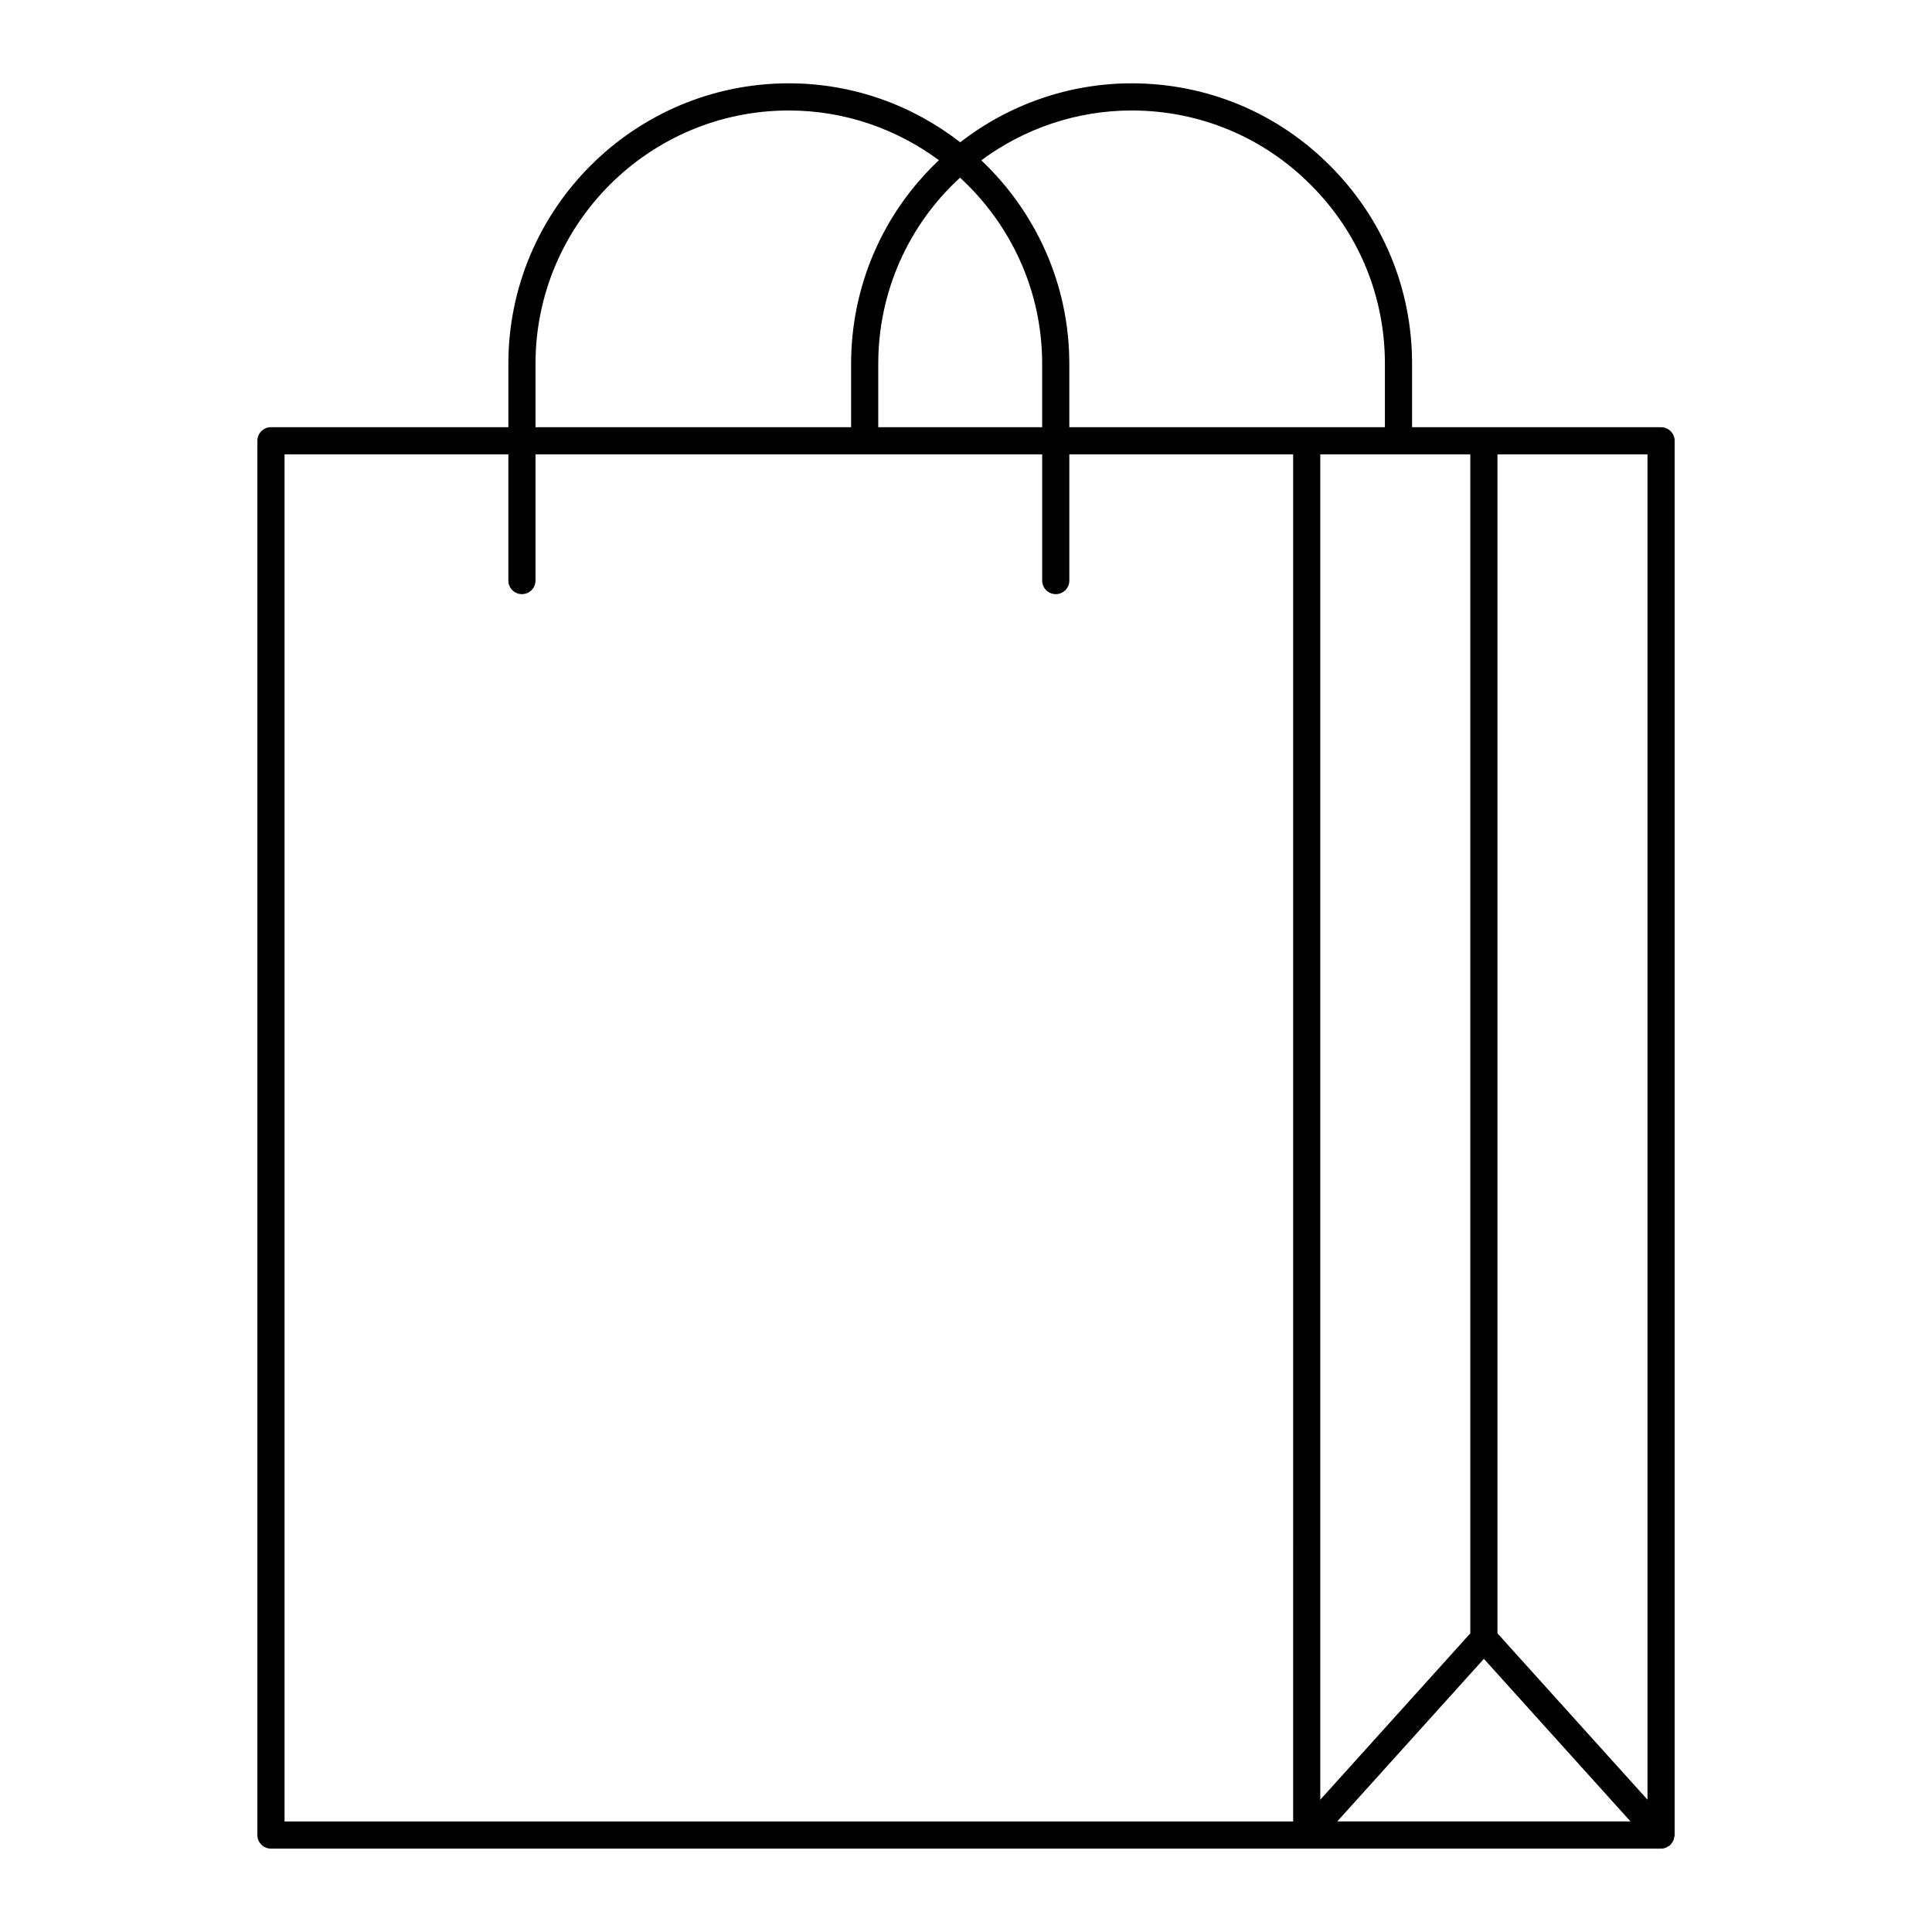 <?xml version="1.0" encoding="UTF-8"?>
<!-- Uploaded to: SVG Repo, www.svgrepo.com, Generator: SVG Repo Mixer Tools -->
<svg fill="#000000" width="800px" height="800px" version="1.1" viewBox="144 144 512 512" xmlns="http://www.w3.org/2000/svg">
 <path d="m584.2 257.21h-65.984v-16.797c0-19.875-7.742-38.543-21.785-52.539-14.008-14.055-32.668-21.793-52.547-21.793-16.473 0-32.465 5.57-45.41 15.625-12.578-9.754-28.312-15.625-45.426-15.625-40.984 0-74.328 33.344-74.328 74.332v16.797h-62.914c-1.988 0-3.598 1.609-3.598 3.598v369.5c0 1.988 1.609 3.598 3.598 3.598h368.39c0.453 0 0.902-0.098 1.332-0.27 0.191-0.078 0.34-0.207 0.516-0.316 0.188-0.113 0.395-0.191 0.566-0.344 0.023-0.02 0.031-0.051 0.051-0.07 0.199-0.188 0.336-0.426 0.484-0.656 0.109-0.164 0.25-0.309 0.328-0.488 0.078-0.176 0.09-0.375 0.141-0.566 0.07-0.266 0.156-0.523 0.16-0.801 0-0.031 0.02-0.059 0.02-0.09v-369.49c0-1.992-1.609-3.602-3.598-3.602zm-3.598 363.73-39.758-44.086v-312.45h39.758zm-86.715-356.53h39.758v312.45l-39.758 44.086zm43.359 319.2 38.859 43.094h-77.723zm-93.363-410.33c17.949 0 34.801 6.988 47.457 19.684 12.688 12.648 19.676 29.5 19.676 47.449v16.797h-83.637v-16.797c0-21.234-9-40.367-23.324-53.926 11.48-8.516 25.449-13.207 39.828-13.207zm-45.457 17.801c13.336 12.277 21.758 29.816 21.758 49.332v16.797h-43.438v-16.797c0-18.875 7.863-36.668 21.68-49.332zm-112.51 49.332c0-37.016 30.117-67.133 67.133-67.133 14.895 0 28.629 4.938 39.777 13.176-14.84 13.969-23.273 33.387-23.273 53.957v16.797h-83.637zm-66.508 23.996h59.312v33.445c0 1.988 1.609 3.598 3.598 3.598s3.598-1.609 3.598-3.598v-33.445h134.27v33.445c0 1.988 1.609 3.598 3.598 3.598 1.988 0 3.598-1.609 3.598-3.598v-33.445h59.312l0.004 362.3h-267.29z"/>
</svg>